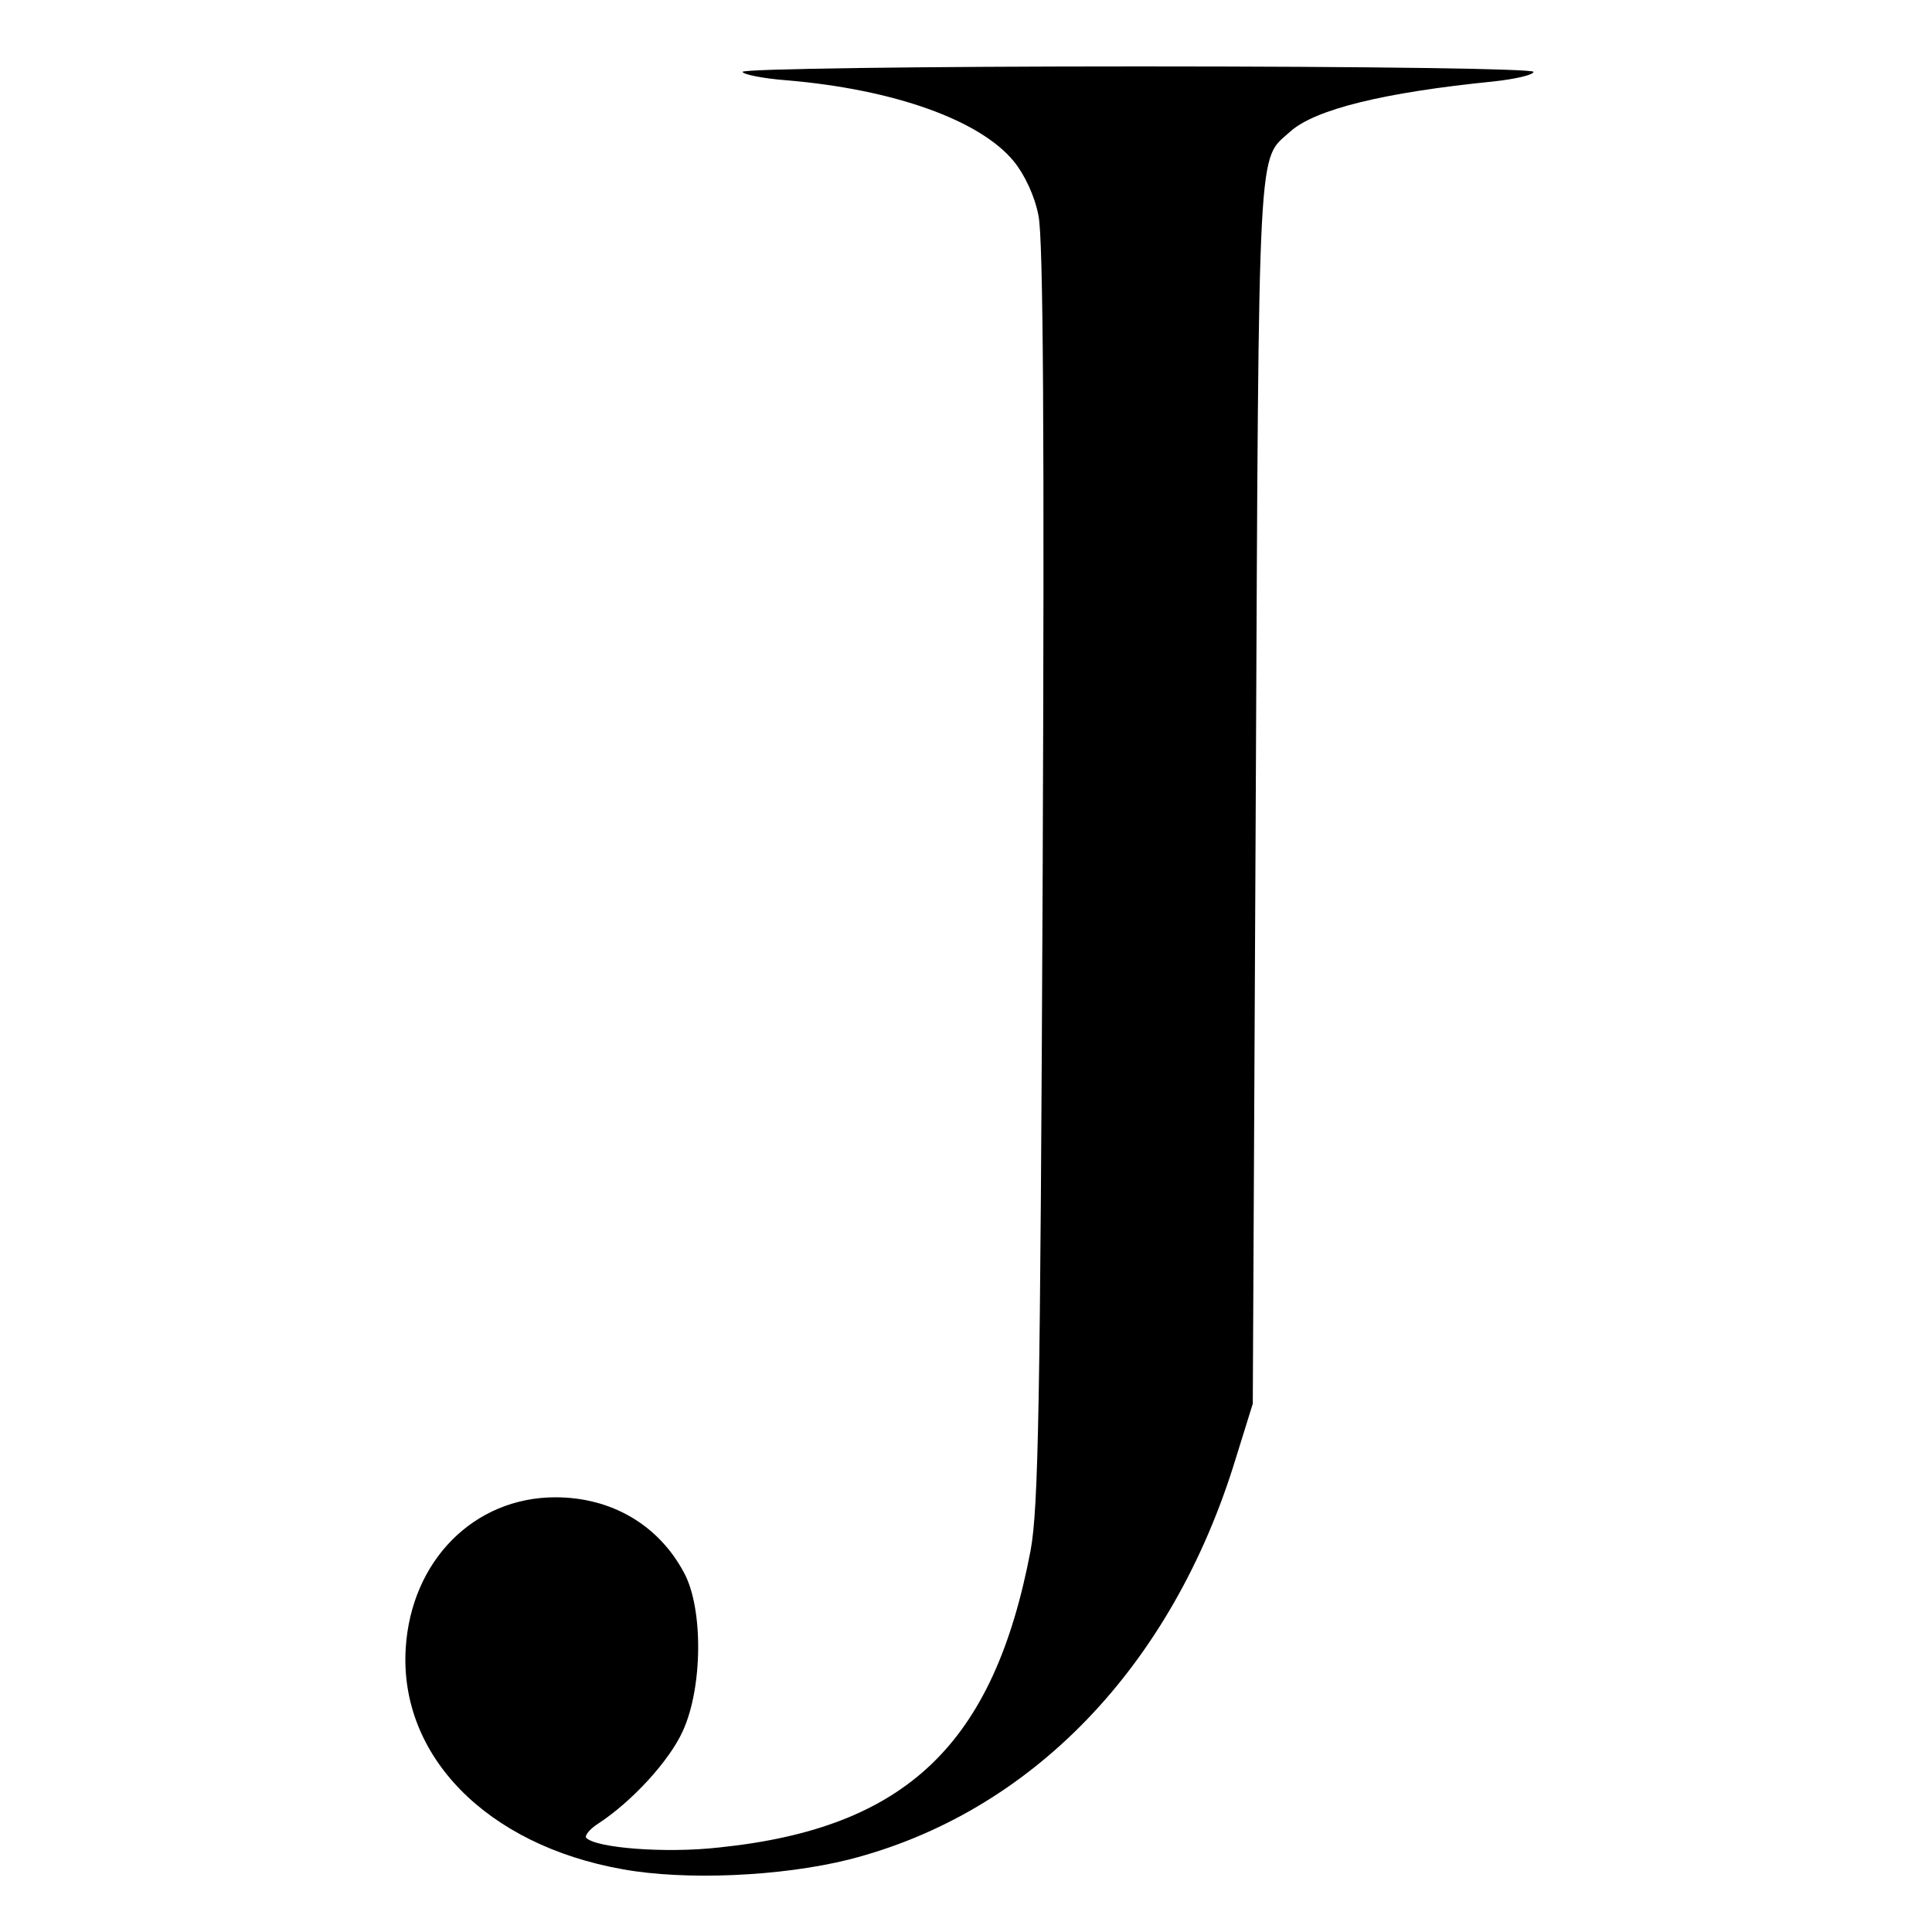 <svg version="1" xmlns="http://www.w3.org/2000/svg" width="426.667" height="426.667" viewBox="0 0 320 320"><path d="M123 11.9c0 .4 3.3 1.1 7.3 1.4 17.8 1.5 32 6.6 37.6 13.4 1.8 2.2 3.5 5.8 4.1 9 .8 3.6 1 36.2.7 109-.4 88.5-.7 105-2 112.1-6.1 32.1-20.6 46-51.6 49.2-8.8 1-20.4.1-22-1.6-.3-.3.5-1.4 1.9-2.3 5.7-3.7 11.9-10.5 14.1-15.4 3.3-7.2 3.4-20.3.2-26.2-4.2-7.9-12-12.5-21.3-12.5-13.5 0-23.9 10.5-24.8 25-1.1 17.8 13.4 32.6 35.9 36.6 10.4 1.9 26.3 1.2 37.5-1.6 30.2-7.7 53.6-32 64.1-66.5l2.8-9L208 131c.5-109.9.3-104.3 5.7-109.2 4.1-3.7 15.6-6.5 33.6-8.3 3.7-.4 6.7-1.1 6.7-1.6s-26.3-.9-65.5-.9c-36 0-65.5.4-65.5.9z"/></svg>
